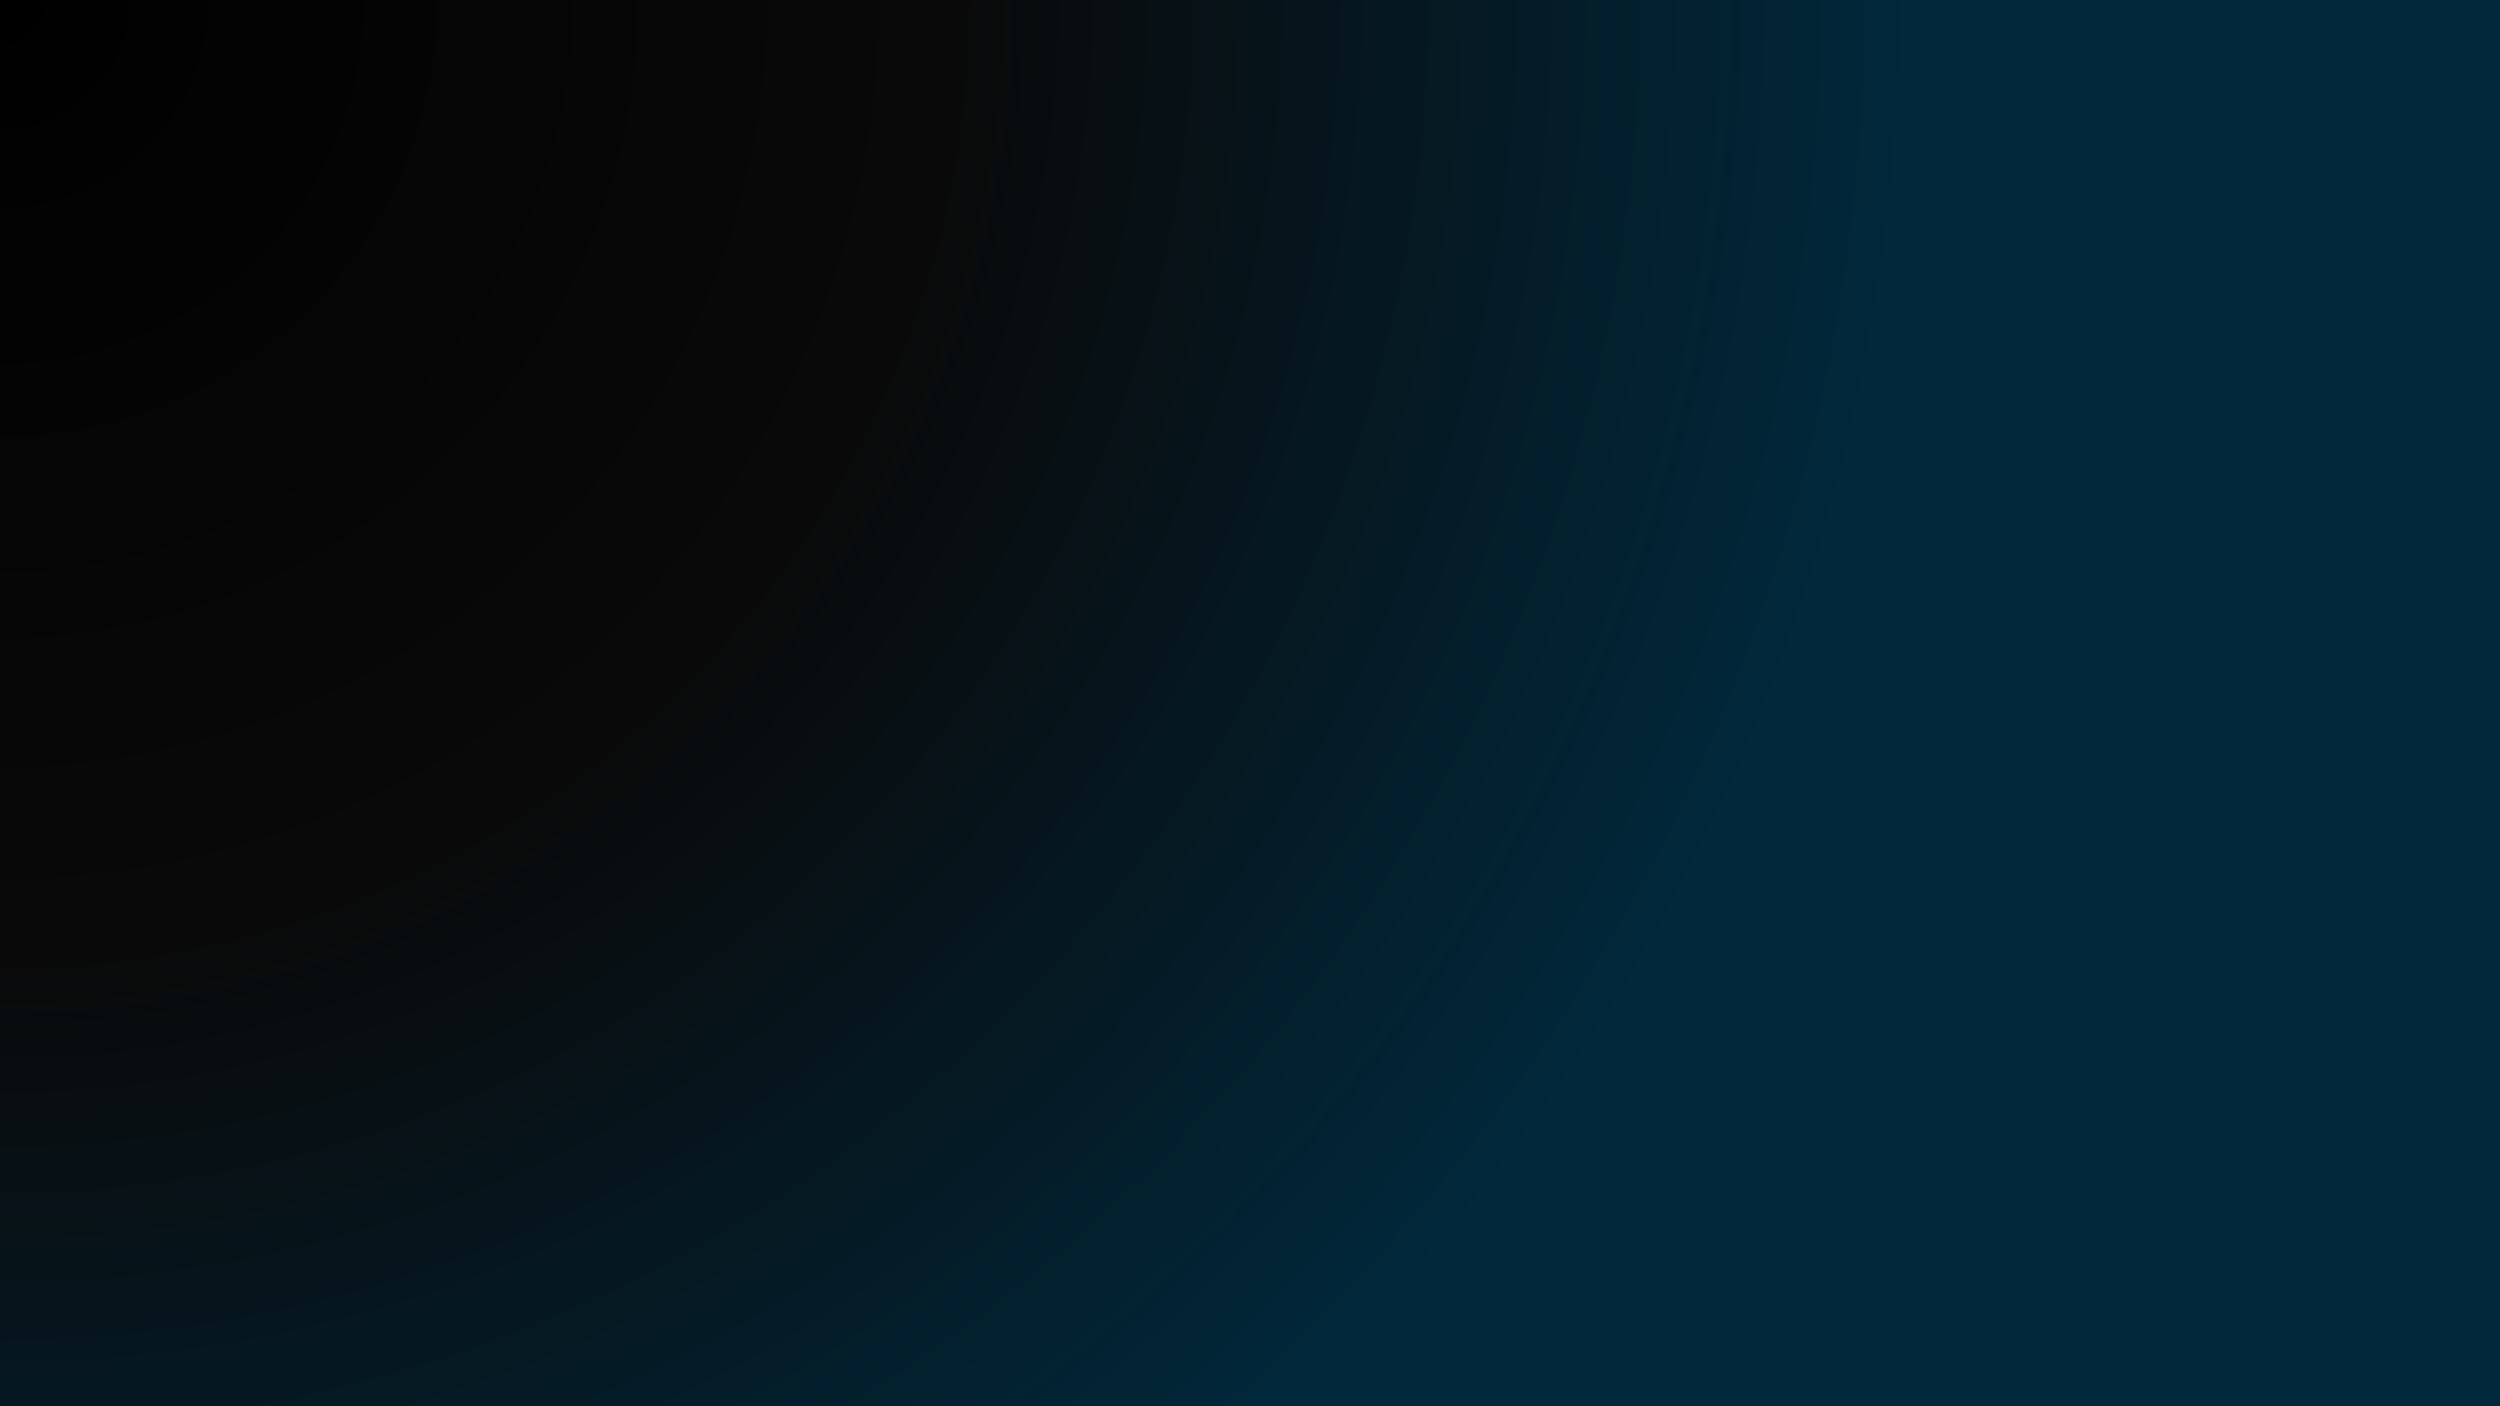<svg xmlns="http://www.w3.org/2000/svg" xmlns:xlink="http://www.w3.org/1999/xlink" width="1920" zoomAndPan="magnify" viewBox="0 0 1440 810" height="1080" preserveAspectRatio="xMidYMid meet" version="1.2"><defs><radialGradient gradientTransform="matrix(1,0,0,1,0,0)" id="3fcc0a69a6" gradientUnits="userSpaceOnUse" r="1652.18" cx="0" fx="0" cy="0" fy="0"><stop style="stop-color:#000000;stop-opacity:1;" offset="0"></stop><stop style="stop-color:#010101;stop-opacity:1;" offset="0.031"></stop><stop style="stop-color:#020202;stop-opacity:1;" offset="0.059"></stop><stop style="stop-color:#030303;stop-opacity:1;" offset="0.086"></stop><stop style="stop-color:#030303;stop-opacity:1;" offset="0.113"></stop><stop style="stop-color:#040404;stop-opacity:1;" offset="0.141"></stop><stop style="stop-color:#050505;stop-opacity:1;" offset="0.164"></stop><stop style="stop-color:#050505;stop-opacity:1;" offset="0.188"></stop><stop style="stop-color:#060606;stop-opacity:1;" offset="0.211"></stop><stop style="stop-color:#070707;stop-opacity:1;" offset="0.234"></stop><stop style="stop-color:#070707;stop-opacity:1;" offset="0.258"></stop><stop style="stop-color:#080808;stop-opacity:1;" offset="0.277"></stop><stop style="stop-color:#080808;stop-opacity:1;" offset="0.297"></stop><stop style="stop-color:#090909;stop-opacity:1;" offset="0.316"></stop><stop style="stop-color:#09090a;stop-opacity:1;" offset="0.336"></stop><stop style="stop-color:#090a0a;stop-opacity:1;" offset="0.34"></stop><stop style="stop-color:#090a0b;stop-opacity:1;" offset="0.344"></stop><stop style="stop-color:#090b0b;stop-opacity:1;" offset="0.348"></stop><stop style="stop-color:#090b0c;stop-opacity:1;" offset="0.352"></stop><stop style="stop-color:#080b0d;stop-opacity:1;" offset="0.355"></stop><stop style="stop-color:#080c0d;stop-opacity:1;" offset="0.359"></stop><stop style="stop-color:#080c0e;stop-opacity:1;" offset="0.363"></stop><stop style="stop-color:#080c0e;stop-opacity:1;" offset="0.367"></stop><stop style="stop-color:#080d0f;stop-opacity:1;" offset="0.371"></stop><stop style="stop-color:#080d10;stop-opacity:1;" offset="0.375"></stop><stop style="stop-color:#080d10;stop-opacity:1;" offset="0.379"></stop><stop style="stop-color:#080e11;stop-opacity:1;" offset="0.383"></stop><stop style="stop-color:#080e11;stop-opacity:1;" offset="0.387"></stop><stop style="stop-color:#080f12;stop-opacity:1;" offset="0.391"></stop><stop style="stop-color:#070f13;stop-opacity:1;" offset="0.395"></stop><stop style="stop-color:#070f13;stop-opacity:1;" offset="0.398"></stop><stop style="stop-color:#071014;stop-opacity:1;" offset="0.402"></stop><stop style="stop-color:#071014;stop-opacity:1;" offset="0.406"></stop><stop style="stop-color:#071015;stop-opacity:1;" offset="0.41"></stop><stop style="stop-color:#071115;stop-opacity:1;" offset="0.414"></stop><stop style="stop-color:#071116;stop-opacity:1;" offset="0.418"></stop><stop style="stop-color:#071117;stop-opacity:1;" offset="0.422"></stop><stop style="stop-color:#071217;stop-opacity:1;" offset="0.426"></stop><stop style="stop-color:#071218;stop-opacity:1;" offset="0.43"></stop><stop style="stop-color:#071318;stop-opacity:1;" offset="0.434"></stop><stop style="stop-color:#061319;stop-opacity:1;" offset="0.438"></stop><stop style="stop-color:#06131a;stop-opacity:1;" offset="0.441"></stop><stop style="stop-color:#06141a;stop-opacity:1;" offset="0.445"></stop><stop style="stop-color:#06141b;stop-opacity:1;" offset="0.449"></stop><stop style="stop-color:#06141b;stop-opacity:1;" offset="0.453"></stop><stop style="stop-color:#06151c;stop-opacity:1;" offset="0.457"></stop><stop style="stop-color:#06151c;stop-opacity:1;" offset="0.461"></stop><stop style="stop-color:#06151d;stop-opacity:1;" offset="0.465"></stop><stop style="stop-color:#06161e;stop-opacity:1;" offset="0.469"></stop><stop style="stop-color:#06161e;stop-opacity:1;" offset="0.473"></stop><stop style="stop-color:#06171f;stop-opacity:1;" offset="0.477"></stop><stop style="stop-color:#05171f;stop-opacity:1;" offset="0.48"></stop><stop style="stop-color:#051720;stop-opacity:1;" offset="0.484"></stop><stop style="stop-color:#051821;stop-opacity:1;" offset="0.488"></stop><stop style="stop-color:#051821;stop-opacity:1;" offset="0.492"></stop><stop style="stop-color:#051822;stop-opacity:1;" offset="0.496"></stop><stop style="stop-color:#051922;stop-opacity:1;" offset="0.5"></stop><stop style="stop-color:#051923;stop-opacity:1;" offset="0.504"></stop><stop style="stop-color:#051923;stop-opacity:1;" offset="0.508"></stop><stop style="stop-color:#051a24;stop-opacity:1;" offset="0.512"></stop><stop style="stop-color:#051a25;stop-opacity:1;" offset="0.516"></stop><stop style="stop-color:#041a25;stop-opacity:1;" offset="0.52"></stop><stop style="stop-color:#041b26;stop-opacity:1;" offset="0.523"></stop><stop style="stop-color:#041b26;stop-opacity:1;" offset="0.527"></stop><stop style="stop-color:#041c27;stop-opacity:1;" offset="0.531"></stop><stop style="stop-color:#041c28;stop-opacity:1;" offset="0.535"></stop><stop style="stop-color:#041c28;stop-opacity:1;" offset="0.539"></stop><stop style="stop-color:#041d29;stop-opacity:1;" offset="0.543"></stop><stop style="stop-color:#041d29;stop-opacity:1;" offset="0.547"></stop><stop style="stop-color:#041d2a;stop-opacity:1;" offset="0.551"></stop><stop style="stop-color:#041e2a;stop-opacity:1;" offset="0.555"></stop><stop style="stop-color:#041e2b;stop-opacity:1;" offset="0.559"></stop><stop style="stop-color:#031e2c;stop-opacity:1;" offset="0.562"></stop><stop style="stop-color:#031f2c;stop-opacity:1;" offset="0.566"></stop><stop style="stop-color:#031f2d;stop-opacity:1;" offset="0.57"></stop><stop style="stop-color:#03202d;stop-opacity:1;" offset="0.574"></stop><stop style="stop-color:#03202e;stop-opacity:1;" offset="0.578"></stop><stop style="stop-color:#03202f;stop-opacity:1;" offset="0.582"></stop><stop style="stop-color:#03212f;stop-opacity:1;" offset="0.586"></stop><stop style="stop-color:#032130;stop-opacity:1;" offset="0.59"></stop><stop style="stop-color:#032130;stop-opacity:1;" offset="0.594"></stop><stop style="stop-color:#032231;stop-opacity:1;" offset="0.598"></stop><stop style="stop-color:#032232;stop-opacity:1;" offset="0.602"></stop><stop style="stop-color:#022232;stop-opacity:1;" offset="0.605"></stop><stop style="stop-color:#022333;stop-opacity:1;" offset="0.609"></stop><stop style="stop-color:#022333;stop-opacity:1;" offset="0.613"></stop><stop style="stop-color:#022434;stop-opacity:1;" offset="0.617"></stop><stop style="stop-color:#022434;stop-opacity:1;" offset="0.621"></stop><stop style="stop-color:#022435;stop-opacity:1;" offset="0.625"></stop><stop style="stop-color:#022536;stop-opacity:1;" offset="0.629"></stop><stop style="stop-color:#022536;stop-opacity:1;" offset="0.633"></stop><stop style="stop-color:#022537;stop-opacity:1;" offset="0.637"></stop><stop style="stop-color:#022637;stop-opacity:1;" offset="0.641"></stop><stop style="stop-color:#012638;stop-opacity:1;" offset="0.645"></stop><stop style="stop-color:#012639;stop-opacity:1;" offset="0.648"></stop><stop style="stop-color:#012739;stop-opacity:1;" offset="0.652"></stop><stop style="stop-color:#01273a;stop-opacity:1;" offset="0.656"></stop><stop style="stop-color:#01283a;stop-opacity:1;" offset="0.66"></stop><stop style="stop-color:#01283b;stop-opacity:1;" offset="0.664"></stop><stop style="stop-color:#01283b;stop-opacity:1;" offset="1"></stop></radialGradient></defs><g id="76d902ae76"><rect x="0" width="1440" y="0" height="810" style="fill:#ffffff;fill-opacity:1;stroke:none;"></rect><rect x="0" width="1440" y="0" height="810" style="fill:url(#3fcc0a69a6);stroke:none;"></rect></g></svg>